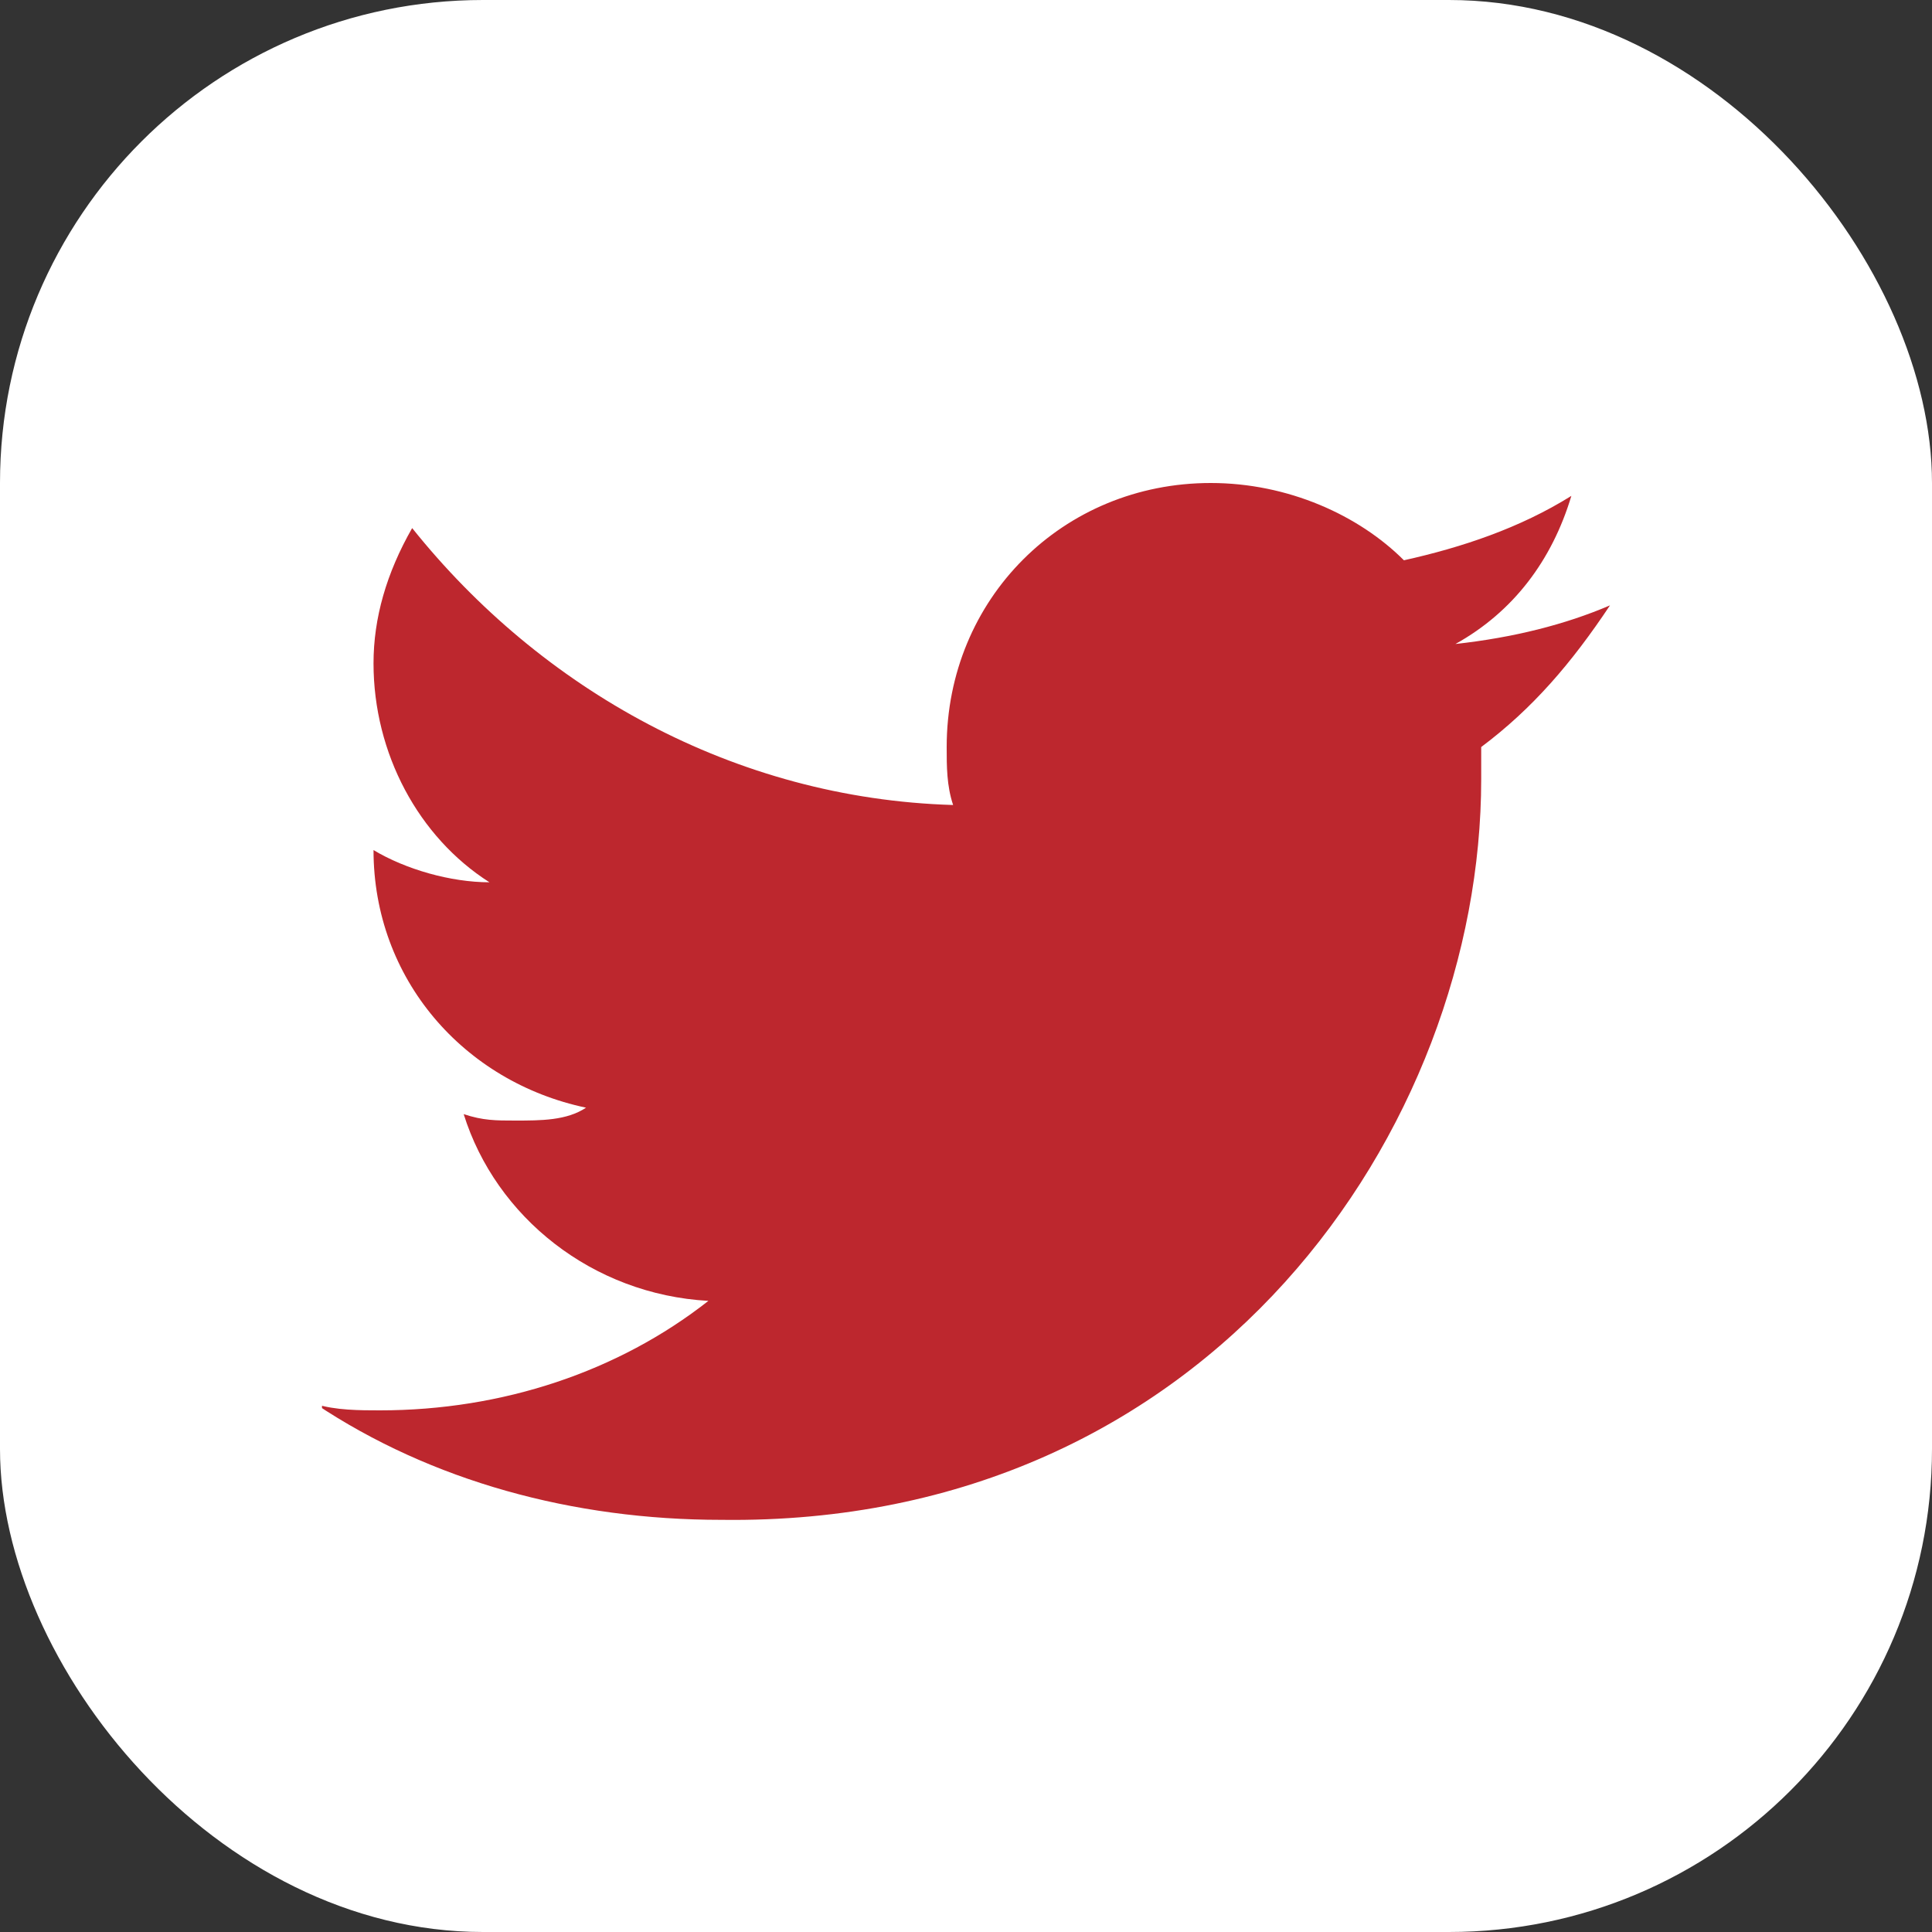 <?xml version="1.0" encoding="UTF-8"?> <svg xmlns="http://www.w3.org/2000/svg" width="24" height="24" viewBox="0 0 24 24" fill="none"><rect x="0" y="0" width="24" height="24" fill="#333333" stroke="none"/><rect width="24" height="24" rx="6" fill="white"></rect><g clip-path="url(#clip0)"><path d="M20 7.52C19.44 7.76 18.8 7.92 18.08 8C18.8 7.6 19.28 6.96 19.52 6.16C18.88 6.56 18.16 6.8 17.44 6.96C16.88 6.4 16 6 15.04 6C13.2 6 11.76 7.44 11.76 9.28C11.76 9.52 11.76 9.76 11.84 10C9.12 9.92 6.72 8.56 5.12 6.56C4.8 7.12 4.64 7.68 4.64 8.24C4.64 9.36 5.2 10.4 6.08 10.96C5.6 10.96 5.04 10.8 4.64 10.56C4.64 12.16 5.76 13.44 7.28 13.76C7.04 13.92 6.72 13.92 6.4 13.92C6.16 13.92 6 13.92 5.76 13.84C6.16 15.12 7.36 16.08 8.8 16.16C7.68 17.04 6.24 17.52 4.72 17.52C4.48 17.52 4.16 17.52 3.92 17.44C5.36 18.4 7.12 18.88 8.96 18.88C15.04 18.96 18.4 14 18.4 9.68C18.4 9.52 18.4 9.36 18.4 9.28C19.04 8.8 19.52 8.24 20 7.52Z" fill="#BD272E"></path></g><defs><clipPath id="clip0"><rect width="16" height="12.96" fill="white" transform="translate(4 6)"></rect></clipPath></defs></svg> 